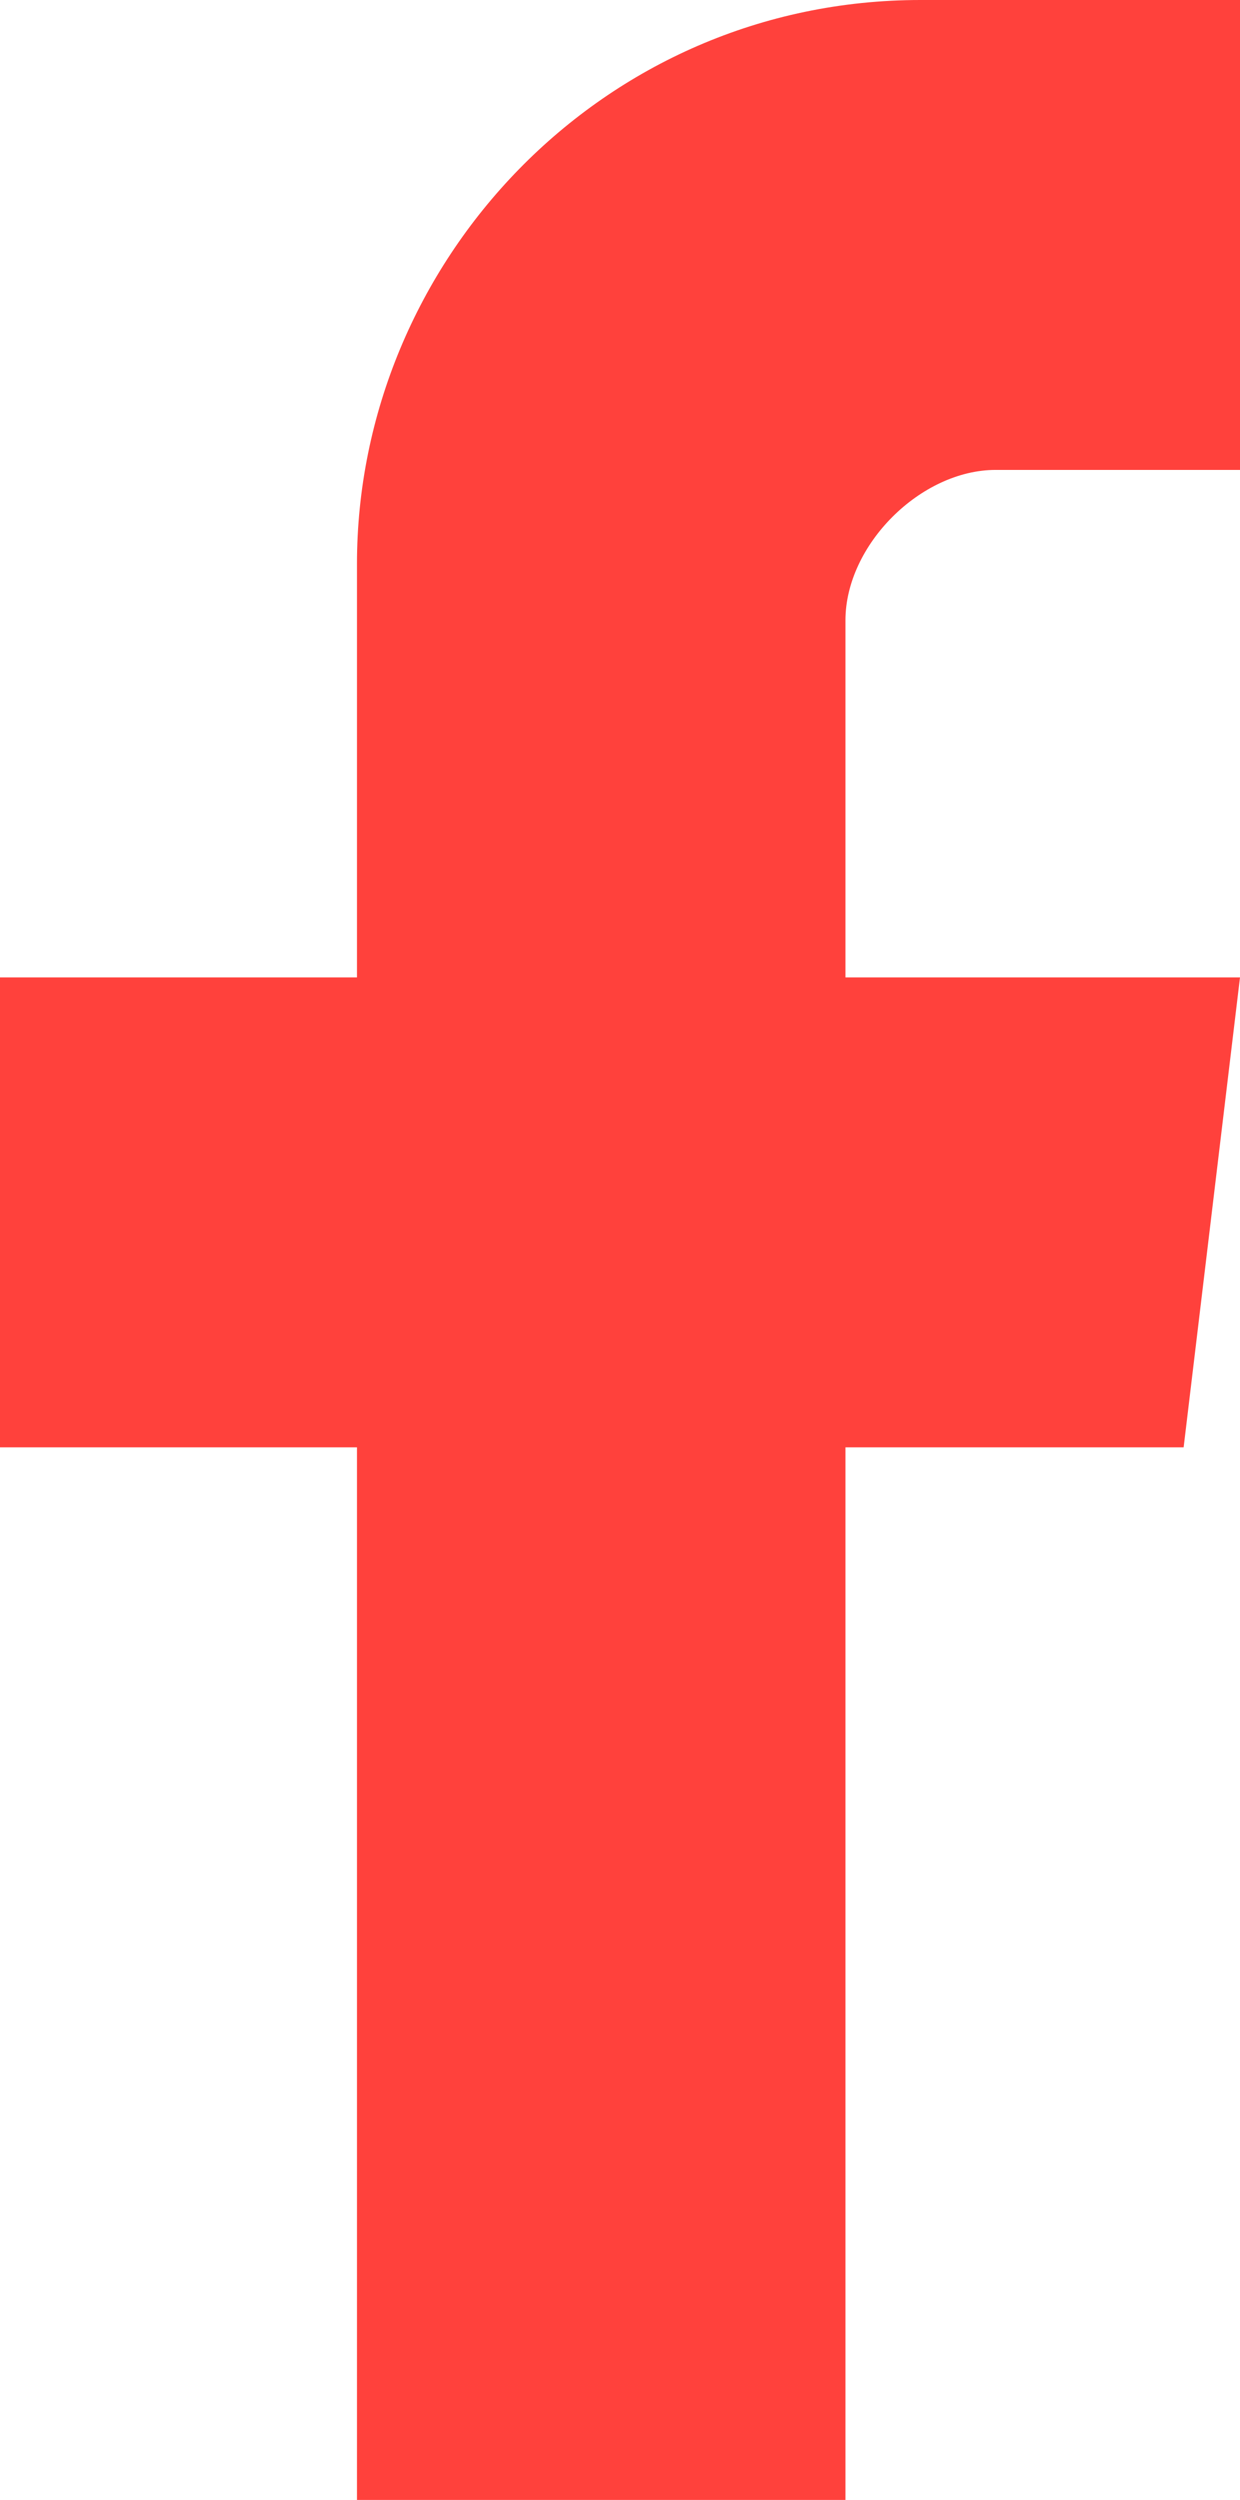 <?xml version="1.0" encoding="UTF-8"?><svg id="Capa_2" xmlns="http://www.w3.org/2000/svg" width="6.6" height="13.3" viewBox="0 0 6.6 13.3"><g id="Capa_1-2"><path d="M6.6,2.5V0h-1.7C3.2,0,1.9,1.4,1.9,3v2.2H0v2.5h1.9v5.7h2.6v-5.7h1.8l.3-2.5h-2.1v-1.9c0-.4.4-.8.8-.8h1.3Z" fill="#ff413c"/></g></svg>